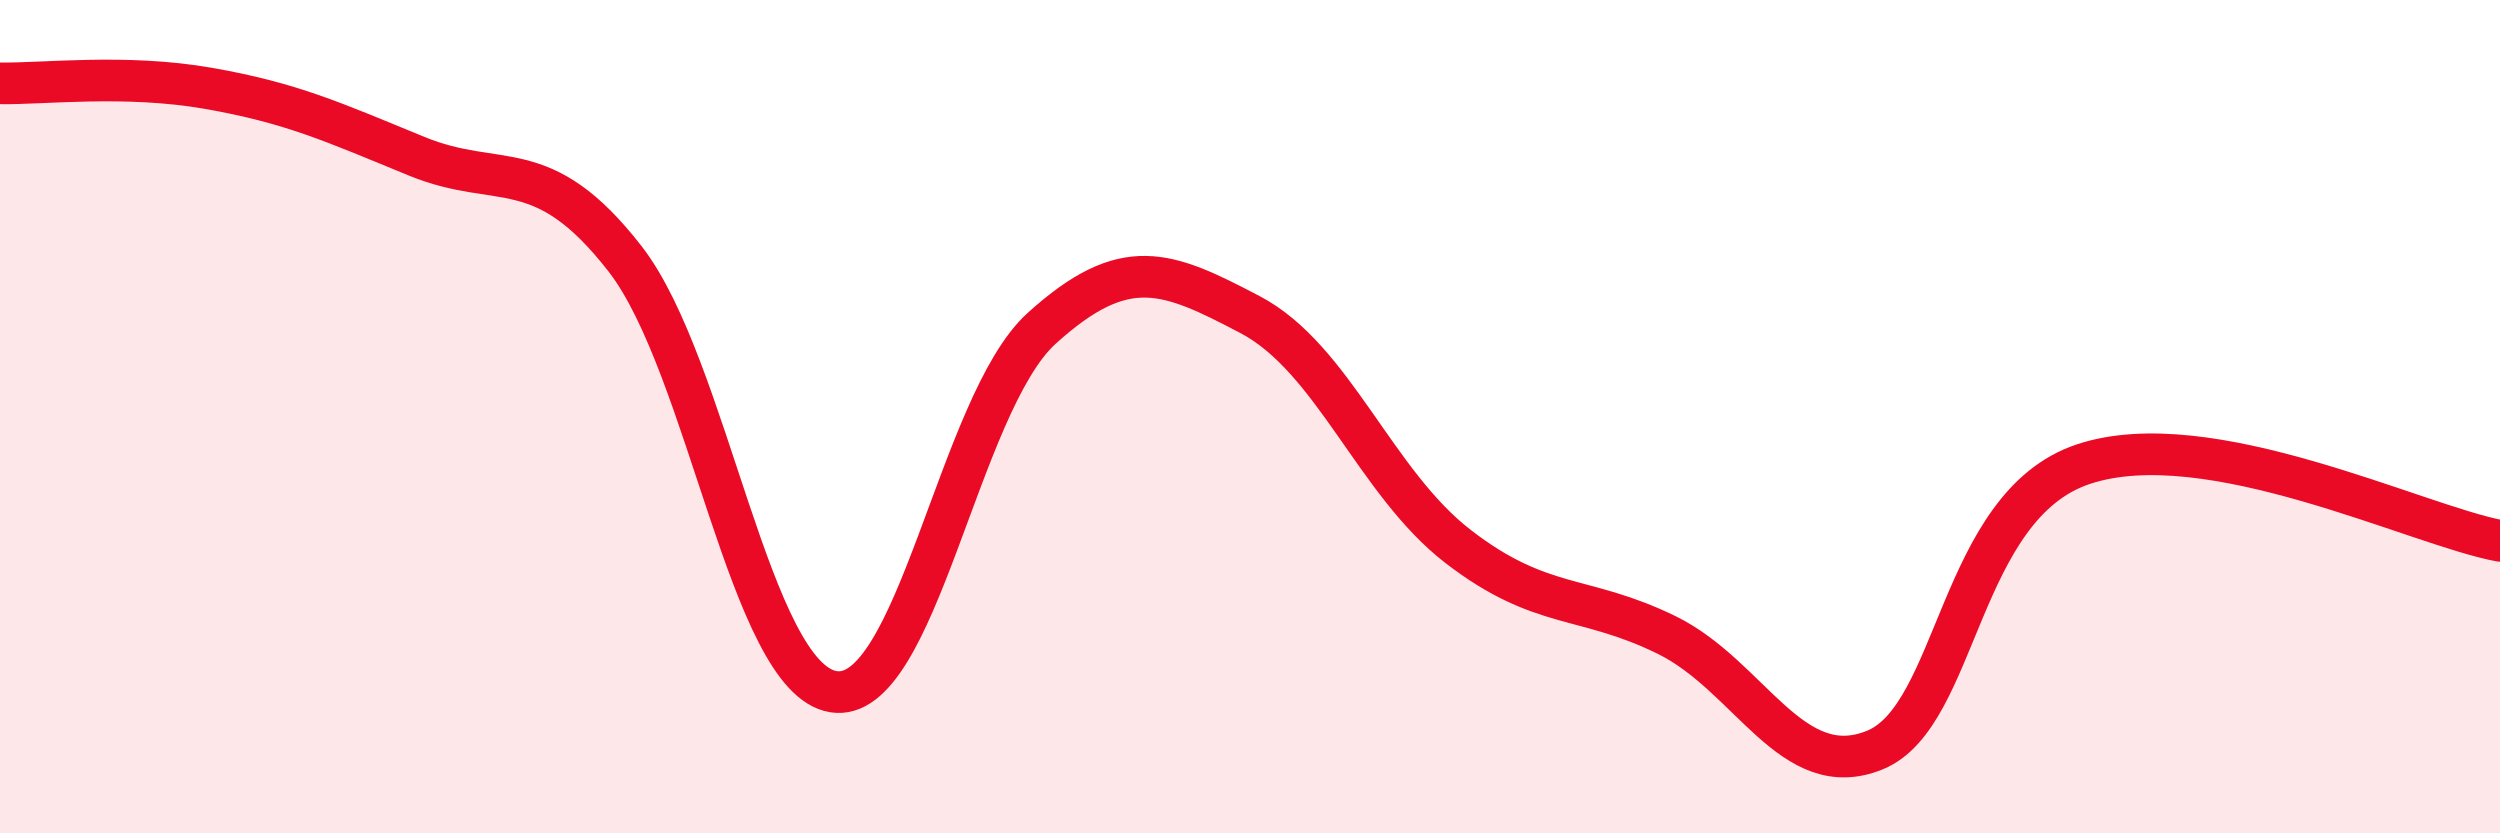 
    <svg width="60" height="20" viewBox="0 0 60 20" xmlns="http://www.w3.org/2000/svg">
      <path
        d="M 0,2 C 1,2.02 3,1.77 5,2.12 C 7,2.47 8,2.93 10,3.75 C 12,4.57 13,3.64 15,6.21 C 17,8.78 18,16.27 20,16.6 C 22,16.93 23,9.69 25,7.88 C 27,6.07 28,6.5 30,7.55 C 32,8.6 33,11.58 35,13.12 C 37,14.66 38,14.26 40,15.24 C 42,16.22 43,18.82 45,18 C 47,17.18 47,12.14 50,11.14 C 53,10.14 58,12.61 60,12.98L60 20L0 20Z"
        fill="#EB0A25"
        opacity="0.1"
        stroke-linecap="round"
        stroke-linejoin="round"
      />
      <path
        d="M 0,2 C 1,2.02 3,1.77 5,2.12 C 7,2.47 8,2.93 10,3.75 C 12,4.57 13,3.64 15,6.21 C 17,8.78 18,16.27 20,16.6 C 22,16.93 23,9.69 25,7.88 C 27,6.07 28,6.5 30,7.55 C 32,8.6 33,11.58 35,13.12 C 37,14.66 38,14.26 40,15.24 C 42,16.22 43,18.82 45,18 C 47,17.18 47,12.14 50,11.14 C 53,10.14 58,12.61 60,12.98"
        stroke="#EB0A25"
        stroke-width="1"
        fill="none"
        stroke-linecap="round"
        stroke-linejoin="round"
      />
    </svg>
  